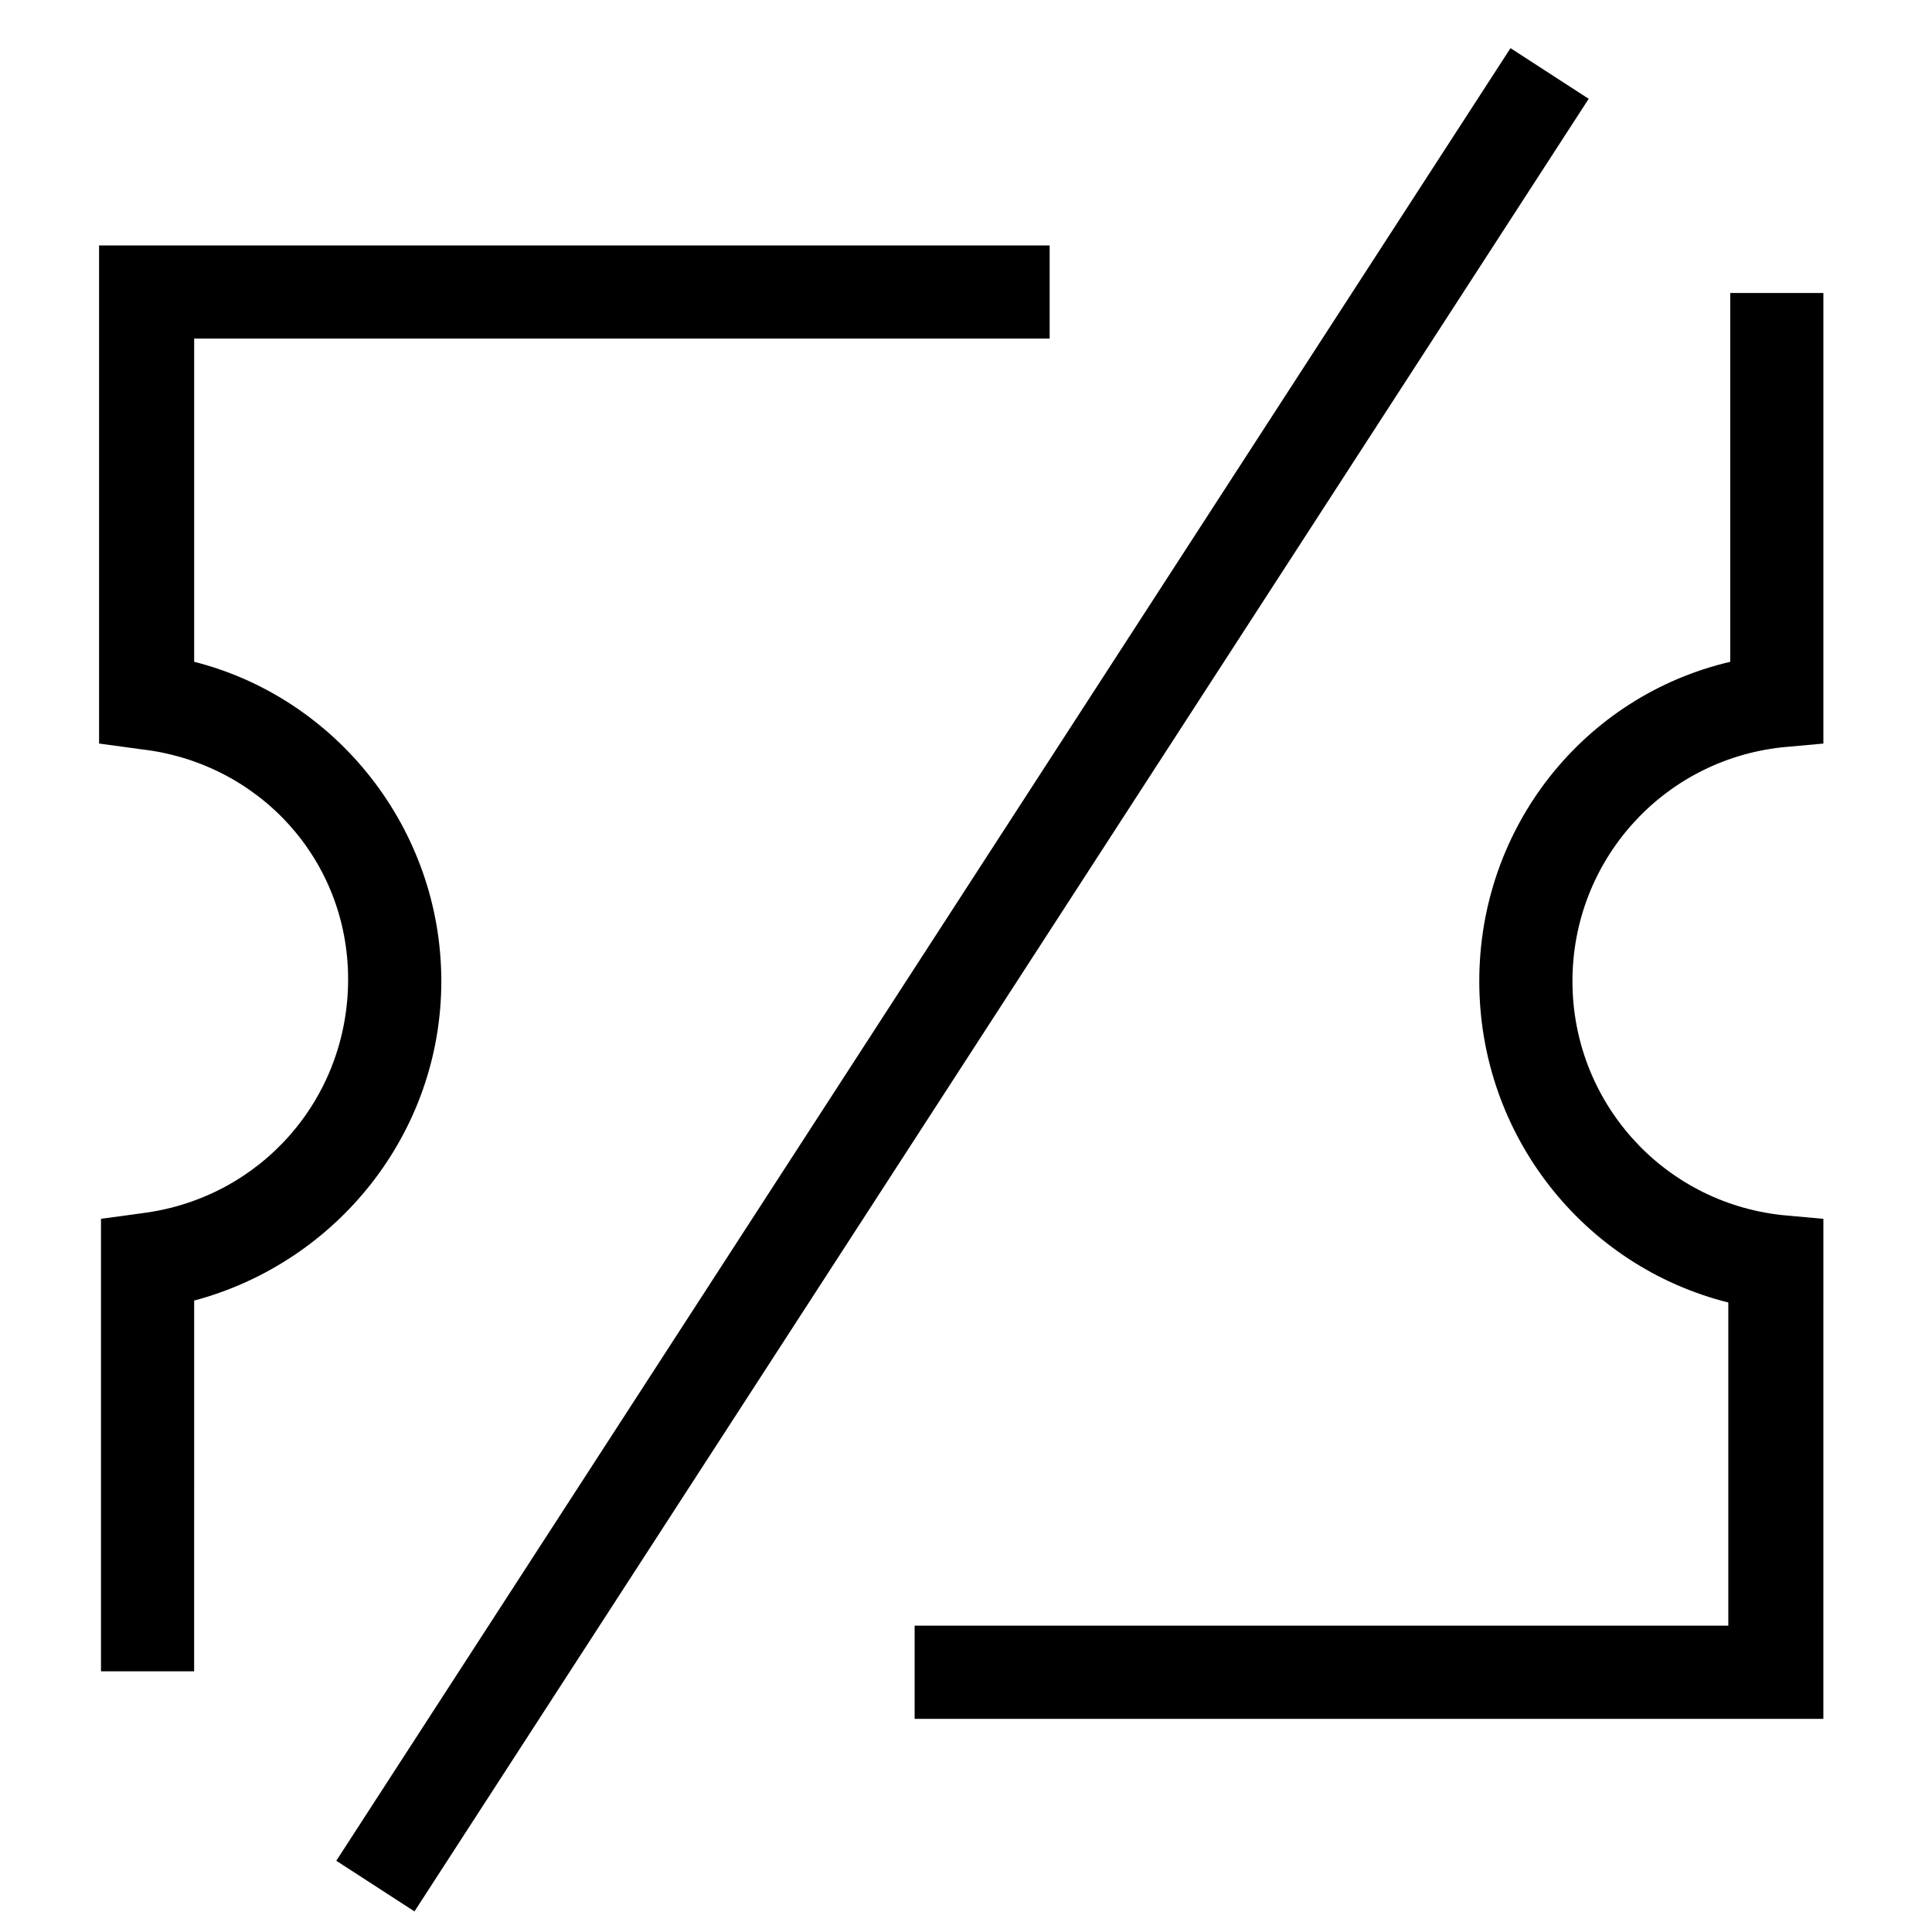 <?xml version="1.0" encoding="UTF-8"?>
<!-- Uploaded to: SVG Repo, www.svgrepo.com, Generator: SVG Repo Mixer Tools -->
<svg fill="#000000" width="800px" height="800px" version="1.1" viewBox="144 144 512 512" xmlns="http://www.w3.org/2000/svg">
 <g>
  <path d="m233.12 637.12 311.18-480.36 20.719 13.422-311.18 480.36z"/>
  <path d="m195.45 586.91h-24.688v-119.91l11.082-1.512c31.234-4.031 54.41-30.23 54.41-61.969 0.004-31.738-23.676-57.434-54.914-60.961l-11.082-1.512v-132h251.91v24.688h-226.71v85.648c37.785 9.574 65.496 44.336 65.496 84.641s-27.711 74.562-65.496 84.641z"/>
  <path d="m627.21 599.51h-240.82v-24.688h215.63v-85.648c-38.285-9.57-65.996-44.336-65.996-85.145s27.711-75.57 66.504-84.641v-97.738h24.688v119.4l-11.082 1.008c-31.738 3.527-55.418 30.23-55.418 61.969 0 31.738 23.68 58.441 55.418 61.969l11.082 1.008z"/>
 </g>
</svg>
